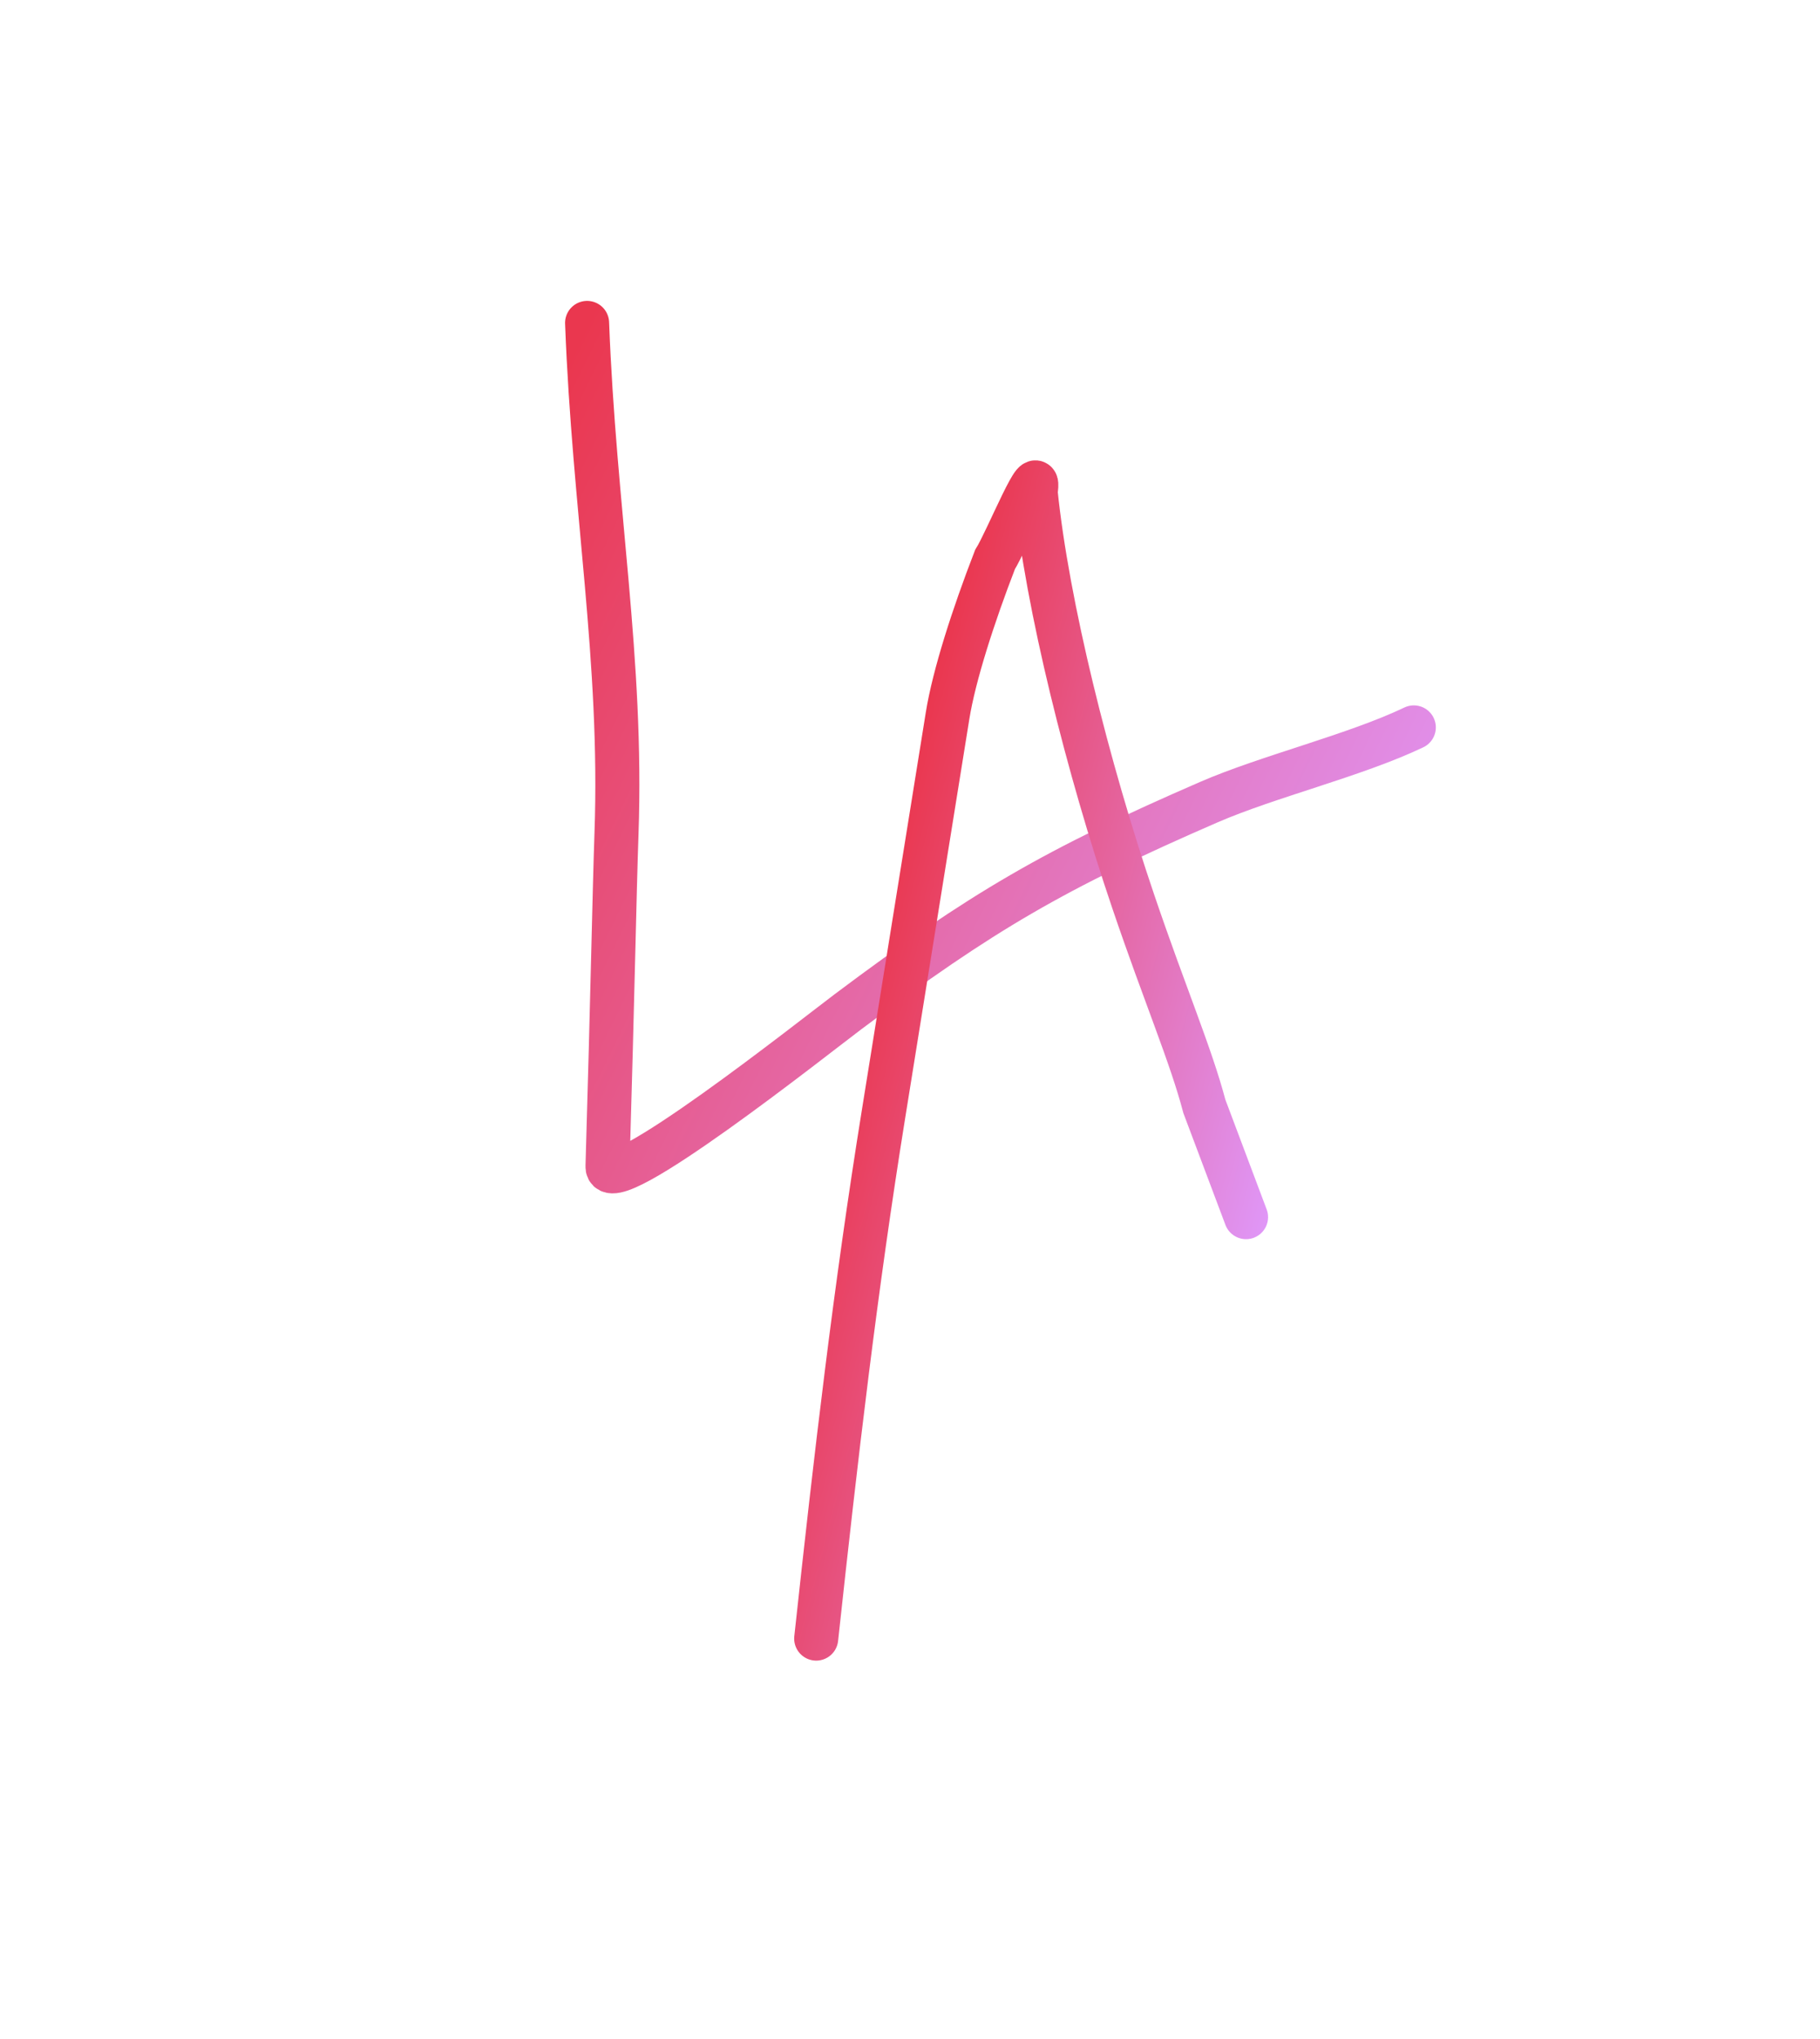 <?xml version="1.0" encoding="UTF-8"?> <svg xmlns="http://www.w3.org/2000/svg" width="50" height="56" viewBox="0 0 50 56" fill="none"> <path d="M16.129 8.869C16.323 14.006 17.104 18.129 16.937 22.885C16.88 24.51 16.829 27.36 16.69 32.035C16.661 33.008 22.398 28.461 23.295 27.788C26.983 25.023 28.996 23.86 33.206 22.032C34.837 21.323 37.237 20.745 38.841 19.978" stroke="url(#paint0_linear_397_849)" stroke-width="1.21" stroke-linecap="round"></path> <path d="M22.423 45.003C22.966 39.987 23.496 35.422 24.272 30.6C24.945 26.42 25.377 23.733 26.033 19.652C26.212 18.543 26.74 16.907 27.335 15.369C27.664 14.843 28.618 12.472 28.451 13.507C28.767 16.621 29.887 21.089 31.134 24.761C32.014 27.353 32.711 28.961 33.087 30.385C33.66 31.906 33.66 31.906 34.232 33.428" stroke="url(#paint1_linear_397_849)" stroke-width="1.21" stroke-linecap="round"></path> <defs> <linearGradient id="paint0_linear_397_849" x1="16.129" y1="8.869" x2="42.921" y2="21.994" gradientUnits="userSpaceOnUse"> <stop stop-color="#EA374F"></stop> <stop offset="1" stop-color="#DF9BFF"></stop> </linearGradient> <linearGradient id="paint1_linear_397_849" x1="27.099" y1="13.031" x2="39.888" y2="16.313" gradientUnits="userSpaceOnUse"> <stop stop-color="#EA374F"></stop> <stop offset="1" stop-color="#DF9BFF"></stop> </linearGradient> </defs> </svg> 
